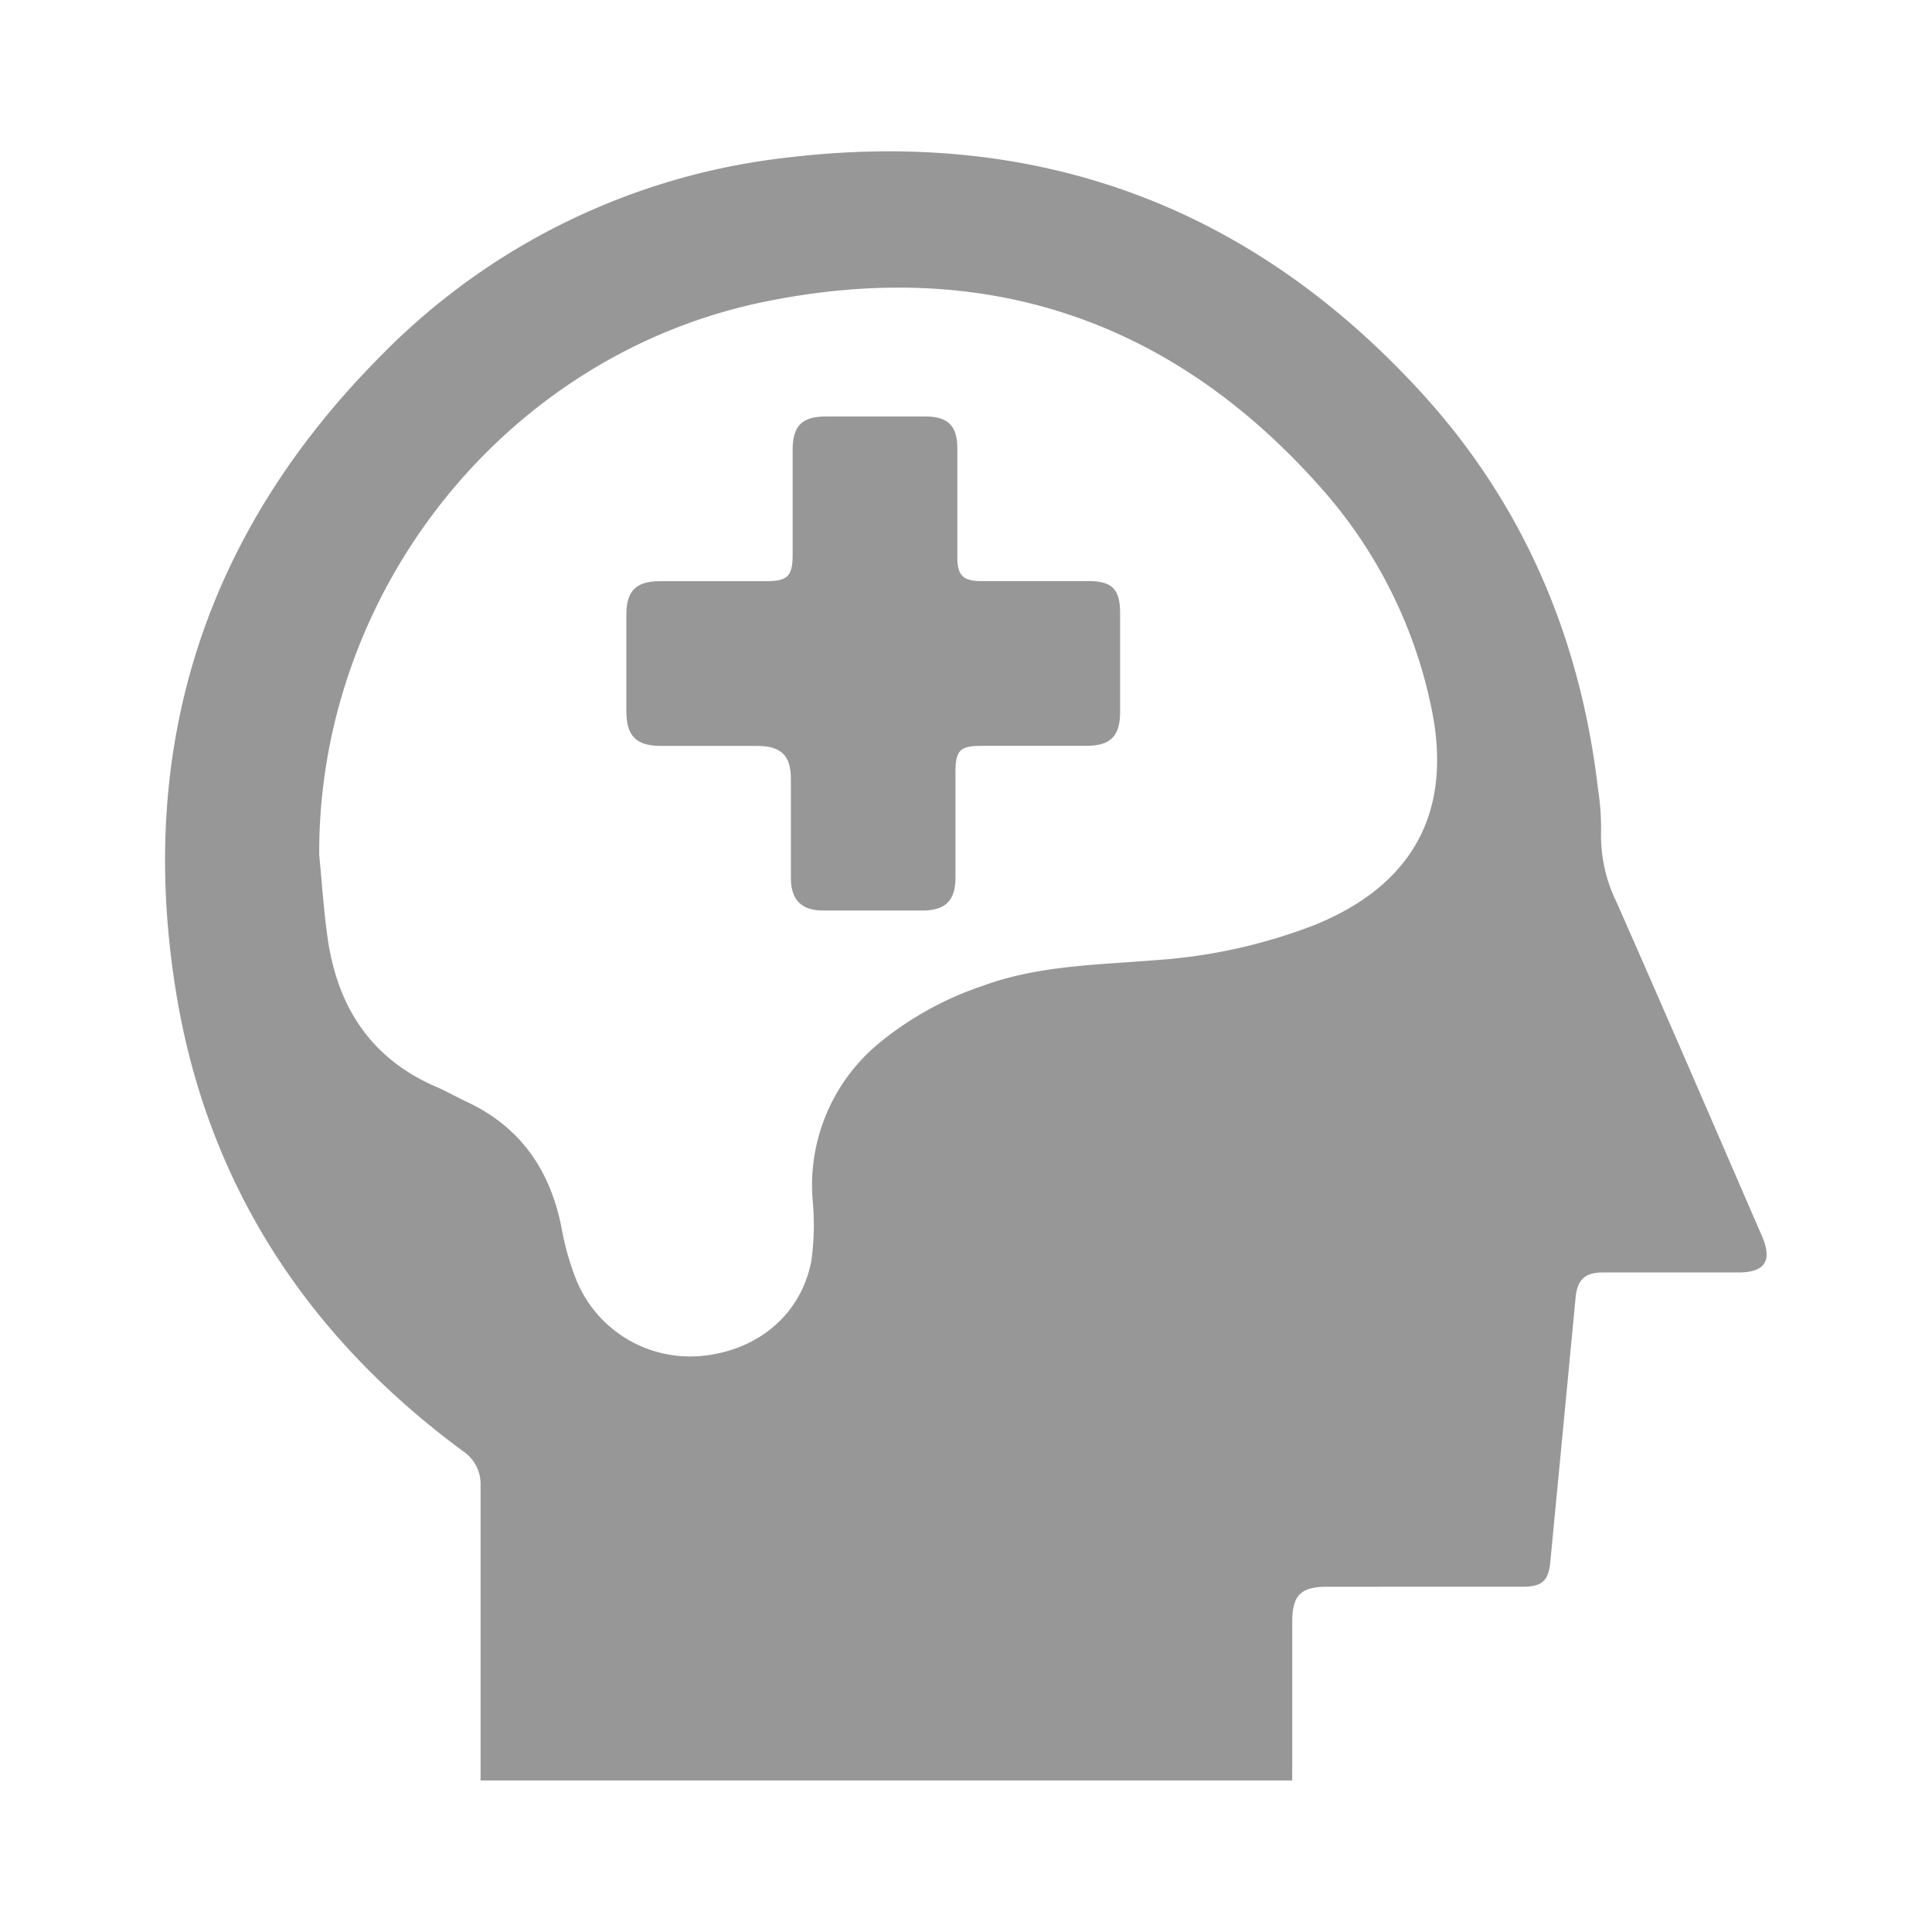 <svg xmlns="http://www.w3.org/2000/svg" viewBox="0 0 255 255"><defs><style>.cls-1{fill:#979797;}.cls-2{fill:none;}</style></defs><g id="Layer_2" data-name="Layer 2"><g id="Layer_1-2" data-name="Layer 1"><path class="cls-1" d="M170.55,235H63.43v-2.05c0-12.26,0-24.53,0-36.8a5.25,5.25,0,0,0-2.37-4.65c-20.62-15.21-33.74-35.33-37.84-60.64C18,98.51,27.06,70.31,50.23,47a88.87,88.87,0,0,1,53.22-26.15c33.42-4.12,61.79,6.32,84.46,31.31,13.31,14.7,20.7,32.24,23,51.92a34.12,34.12,0,0,1,.41,5.69,20,20,0,0,0,2.06,9.34c6.46,14.63,12.79,29.32,19.16,44,1.43,3.29.44,4.84-3.12,4.84-6,0-11.94,0-17.92,0-2.32,0-3.32,1-3.54,3.31q-1.66,17.46-3.34,34.91c-.24,2.51-1.1,3.26-3.69,3.26H175.21c-3.54,0-4.65,1.11-4.65,4.67q0,9.34,0,18.69ZM42.13,112.8c.36,3.66.59,7.34,1.11,11,1.29,9,5.61,15.81,14.16,19.57,1.46.63,2.84,1.41,4.28,2.09,7.12,3.36,11,9.12,12.46,16.72a35.22,35.22,0,0,0,2,6.94,16.22,16.22,0,0,0,16.71,9.82c7.32-.79,12.91-5.53,14.24-12.53a35.21,35.21,0,0,0,.16-8.15,24.28,24.28,0,0,1,8.94-20.71,43,43,0,0,1,13.43-7.4c7.35-2.72,15.06-2.78,22.71-3.41a71.29,71.29,0,0,0,21.12-4.63c12.95-5.23,18.31-14.86,15.51-28.51a62.65,62.65,0,0,0-14.57-29.17C154.71,42.16,130,33.92,101.05,39.8,66.8,46.74,42,78,42.13,112.8Z"/><path class="cls-1" d="M94.05,76.71h7.06c2.84,0,3.5-.66,3.51-3.44,0-4.64,0-9.28,0-13.92,0-3.15,1.24-4.37,4.39-4.38q6.58,0,13.16,0c2.94,0,4.18,1.25,4.19,4.17,0,4.83,0,9.66,0,14.49,0,2.3.77,3.06,3.1,3.07,4.77,0,9.53,0,14.3,0,3,0,4.08,1.09,4.08,4.16,0,4.38,0,8.77,0,13.16,0,3.13-1.28,4.41-4.39,4.42-4.64,0-9.28,0-13.91,0-2.84,0-3.42.59-3.43,3.49,0,4.64,0,9.28,0,13.92,0,3-1.31,4.31-4.3,4.33q-6.57,0-13.15,0c-2.85,0-4.24-1.37-4.27-4.2,0-4.39,0-8.77,0-13.16,0-3.1-1.3-4.36-4.42-4.37-4.26,0-8.52,0-12.78,0-3.19,0-4.51-1.31-4.52-4.53q0-6.39,0-12.77c0-3.16,1.28-4.42,4.37-4.44Z"/><rect class="cls-2" width="255" height="255"/></g></g></svg>